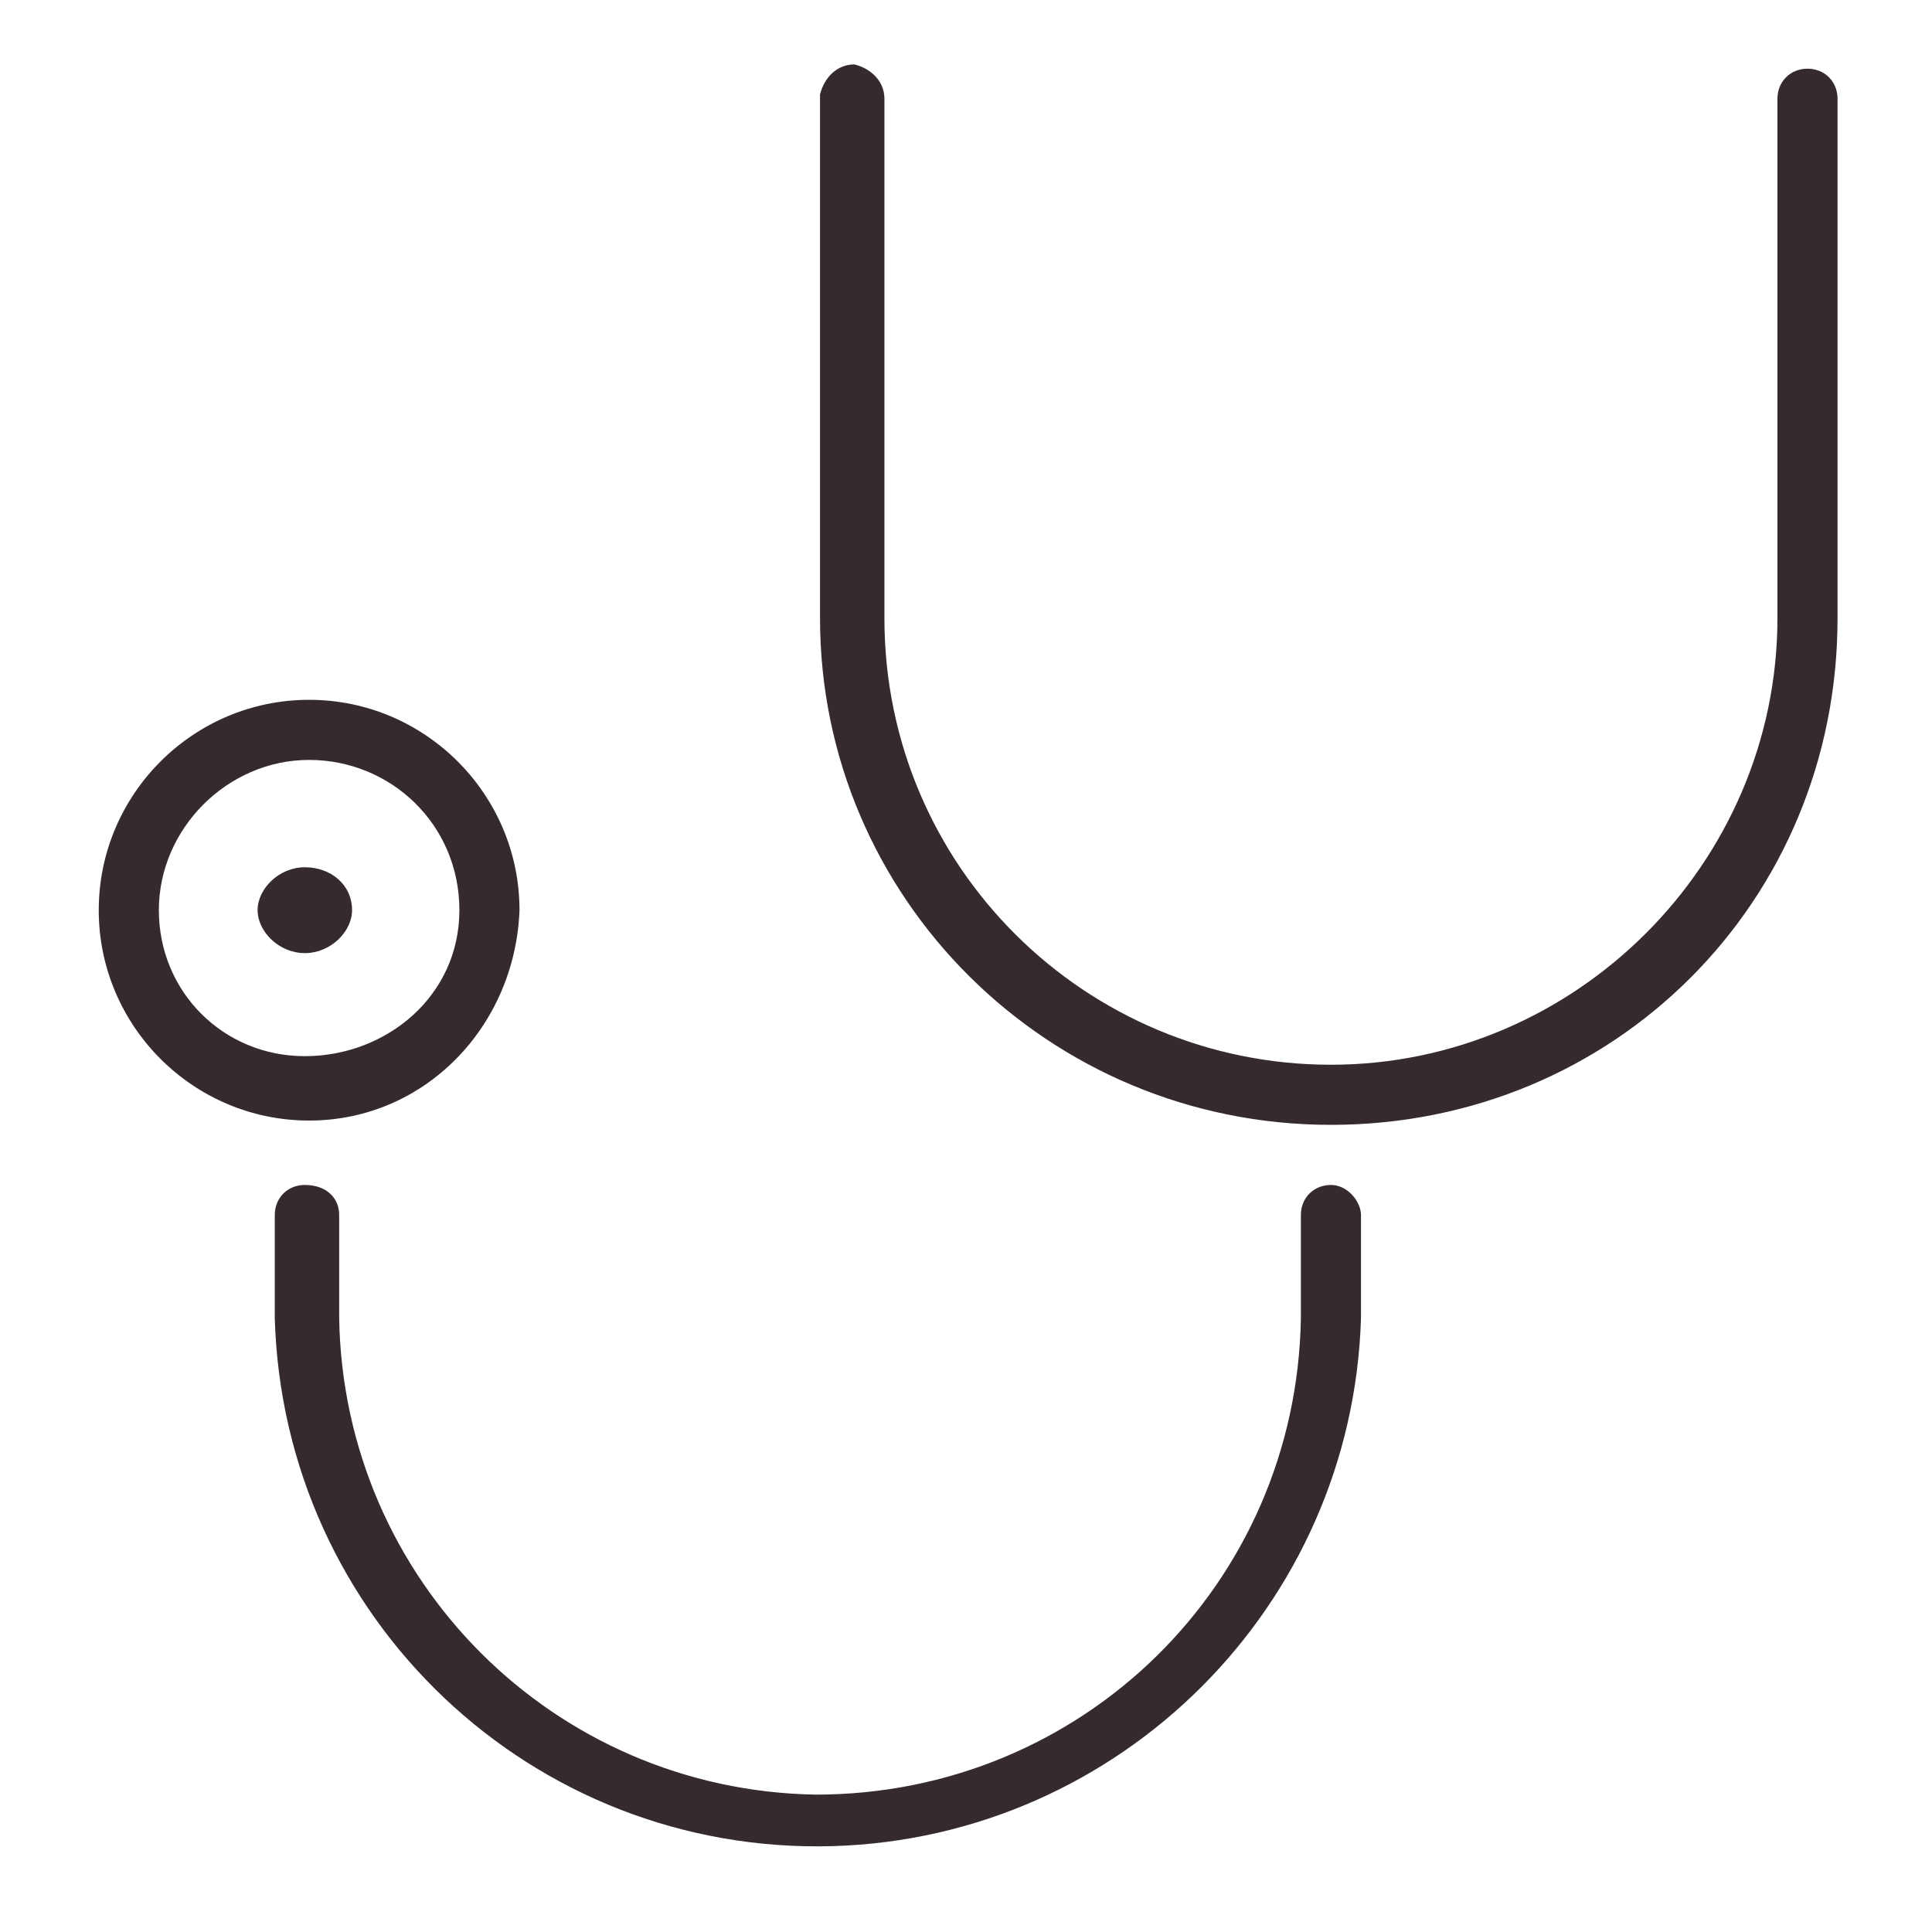 <svg xmlns="http://www.w3.org/2000/svg" xml:space="preserve" x="0px" y="0px" viewBox="0 0 45 45"><path d="M12.1 21.2c0-2.7-2.2-4.9-4.9-4.9s-4.9 2.2-4.9 4.9 2.2 4.9 4.9 4.9 4.8-2.2 4.9-4.9m-8.4 0c0-1.9 1.6-3.5 3.5-3.5s3.5 1.5 3.5 3.5-1.7 3.4-3.6 3.4-3.4-1.5-3.4-3.4M31 27.6c-.4 0-.7.3-.7.7v2.4c-.1 6.2-5.1 11.1-11.3 11.1-6.1-.1-11-5-11.1-11.1v-2.4c0-.4-.3-.7-.8-.7-.4 0-.7.3-.7.7v2.4c.2 7 6 12.5 13 12.3 6.7-.2 12.1-5.6 12.3-12.3v-2.4c0-.3-.3-.7-.7-.7m11.1-26c-.4 0-.7.3-.7.7v12.1c0 5.7-4.7 10.4-10.4 10.4s-10.4-4.6-10.4-10.4V2.3c0-.4-.3-.7-.7-.8-.4 0-.7.3-.8.7v12.2c0 6.5 5.3 11.8 11.9 11.8S42.8 21 42.8 14.4V2.3c0-.4-.3-.7-.7-.7M8.2 21.2c0-.6-.5-1-1.1-1s-1.1.5-1.1 1 .5 1 1.1 1 1.1-.5 1.1-1" style="fill:#362b2c"/></svg>